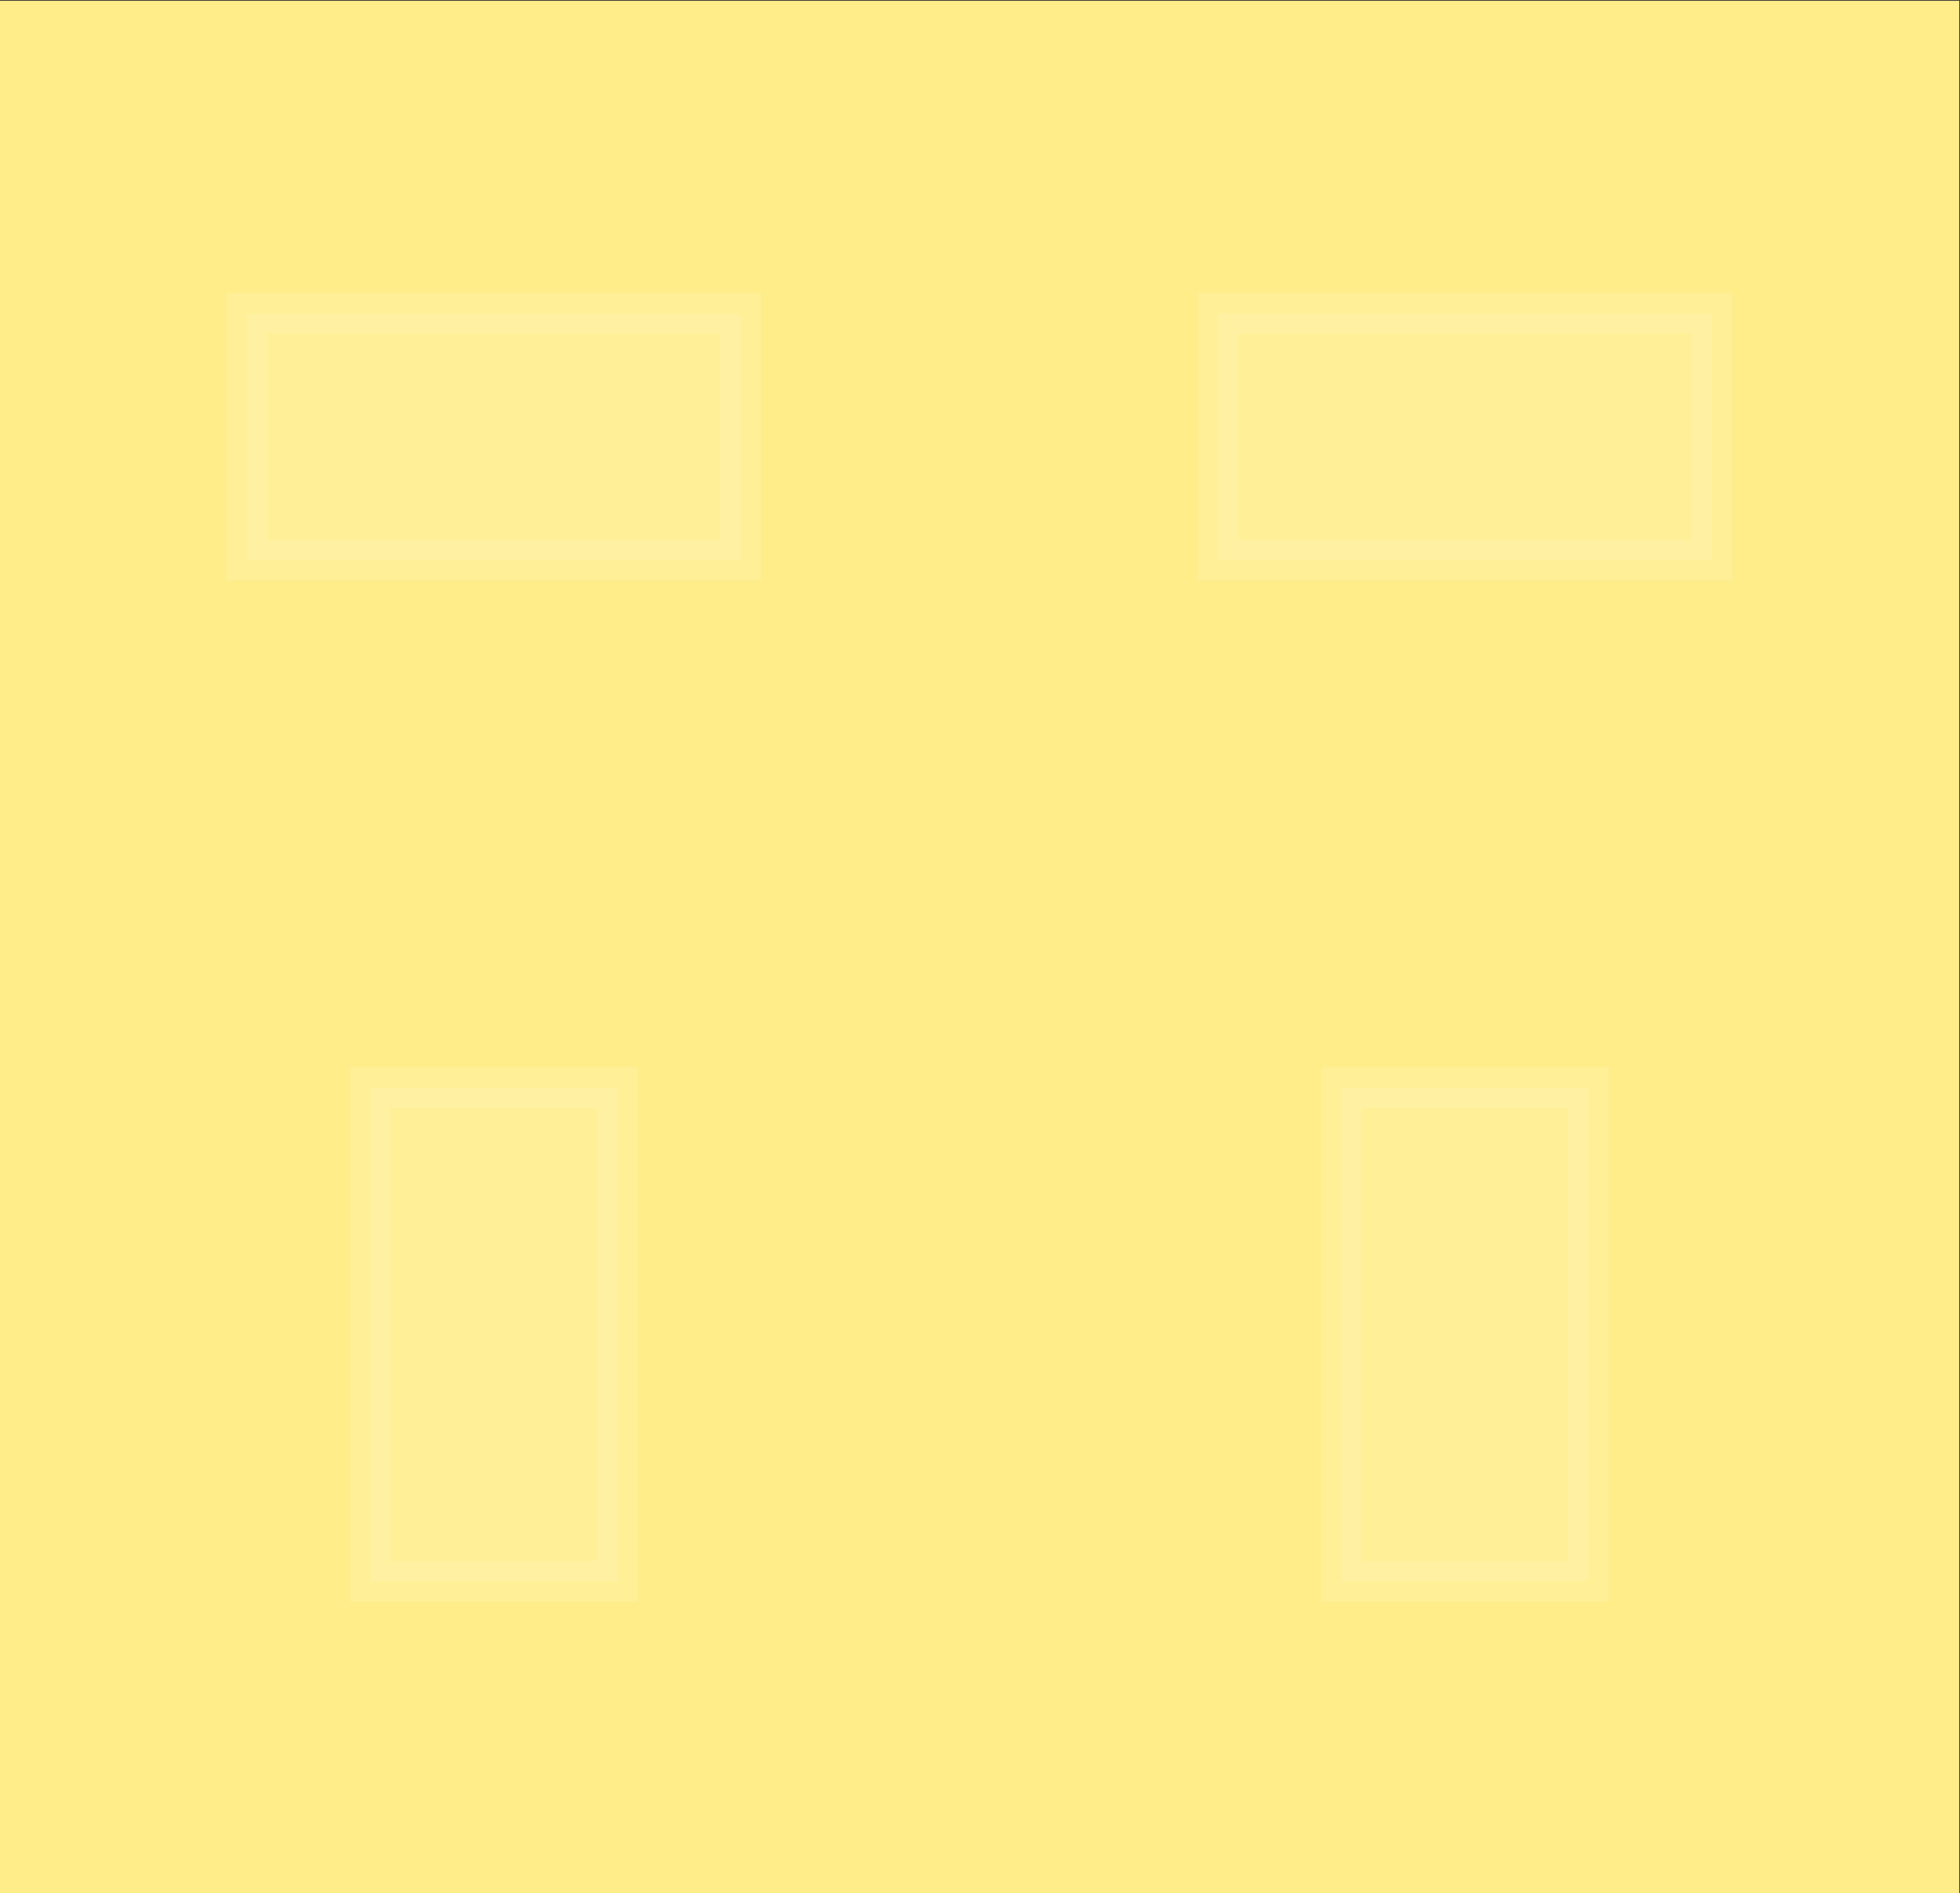 <?xml version="1.0" encoding="UTF-8"?>
<!DOCTYPE svg PUBLIC "-//W3C//DTD SVG 1.1//EN" "http://www.w3.org/Graphics/SVG/1.1/DTD/svg11.dtd">
<!-- Creator: CorelDRAW 2020 (64 Bit) -->
<svg xmlns="http://www.w3.org/2000/svg" xml:space="preserve" width="210mm" height="202.884mm" version="1.1" style="shape-rendering:geometricPrecision; text-rendering:geometricPrecision; image-rendering:optimizeQuality; fill-rule:evenodd; clip-rule:evenodd"
viewBox="0 0 21000 20288.38"
 xmlns:xlink="http://www.w3.org/1999/xlink"
 xmlns:xodm="http://www.corel.com/coreldraw/odm/2003">
 <rect x="0" y="0" width="21000" height="20288.38" fill="#333333" stroke="none"/>
 <defs>
  <style type="text/css">
   <![CDATA[
    .str0 {stroke:#FEFEFE;stroke-width:438.35;stroke-miterlimit:22.926;stroke-opacity:0.102}
    .fil2 {fill:none}
    .fil0 {fill:#FFED8A}
    .fil1 {fill:#FEFEFE;fill-opacity:0.102}
   ]]>
  </style>
   <clipPath id="id0">
    <path d="M20992.87 7.32l-21000 0 0 20288.4 21000 0 0 -20288.4z"/>
   </clipPath>
 </defs>
 <g id="Camada_x0020_1">
  <polygon class="fil0" points="20992.87,7.32 -7.13,7.32 -7.13,20295.72 20992.87,20295.72 "/>
  <g style="clip-path:url(#id0)">
   <g id="_2893844490688">
    <g>
     <polygon id="1" class="fil1 str0" points="2644.78,6002.36 7936.43,6002.36 7936.43,3356.53 2644.78,3356.53 "/>
     <polygon class="fil1 str0" points="13049.29,6002.36 18340.94,6002.36 18340.94,3356.53 13049.29,3356.53 "/>
     <polygon class="fil1 str0" points="3967.71,11654.9 3967.71,16946.55 6613.54,16946.55 6613.54,11654.9 "/>
     <polygon class="fil1 str0" points="14372.18,11654.9 14372.18,16946.55 17018.01,16946.55 17018.01,11654.9 "/>
    </g>
   </g>
  </g>
  <polygon class="fil2" points="20992.87,7.32 -7.13,7.32 -7.13,20295.72 20992.87,20295.72 "/>
 </g>
</svg>
